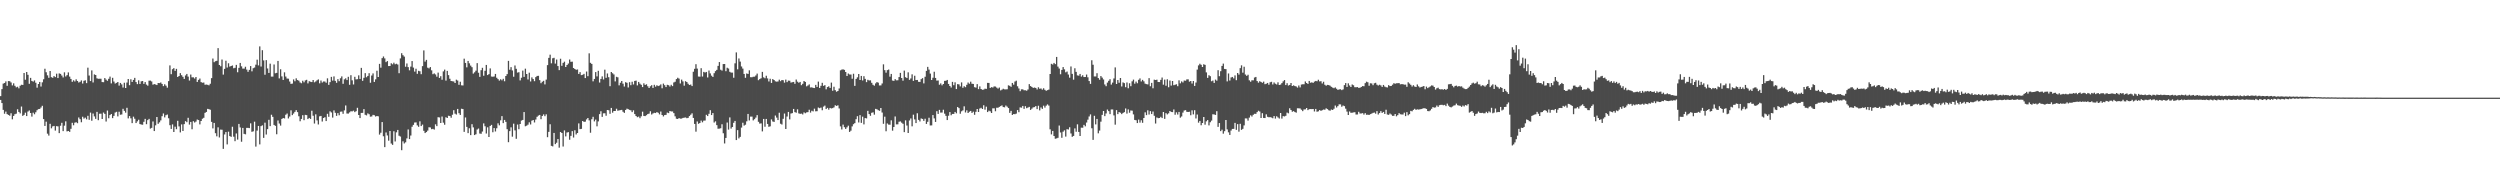 <?xml version="1.0" encoding="UTF-8"?>
<svg xmlns="http://www.w3.org/2000/svg" width="1920" height="150">
  <path d="M0 73.838h1v2.894H0zM1 68.452h1v10.703H1zM2 64.182h1v20.217H2zM3 63.734h1v23.610H3zM4 62.516h1v23.189H4zM5 65.875h1v21.777H5zM6 62.241h1v26.051H6zM7 62.365h1v26.526H7zM8 63.346h1v23.665H8zM9 65.589h1v26.044H9zM10 64.016h1v25.017H10zM11 65.912h1v21.788H11zM12 67.052h1v20.252H12zM13 66.591h1v17.333H13zM14 67.862h1v18.117H14zM15 65.823h1v21.266H15zM16 65.074h1v16.724H16zM17 65.236h1v23.766H17zM18 56.070h1v32.169H18zM19 61.213h1v25.295H19zM20 55.284h1v33.879H20zM21 57.465h1v28.202H21zM22 64.342h1v20.502H22zM23 59.794h1v26.991H23zM24 62.169h1v27.359H24zM25 62.675h1v23.871H25zM26 61.725h1v26.026H26zM27 63.550h1v22.649H27zM28 67.322h1v17.299H28zM29 64.509h1v19.284H29zM30 62.934h1v20.710H30zM31 66.452h1v16.125H31zM32 63.242h1v18.000H32zM33 60.887h1v30.581H33zM34 52.774h1v43.925H34zM35 55.509h1v37.941H35zM36 57.870h1v44.796H36zM37 59.753h1v44.400H37zM38 54.551h1v40.540H38zM39 59.305h1v39.272H39zM40 59.730h1v37.320H40zM41 58.427h1v38.283H41zM42 59.260h1v41.045H42zM43 56.590h1v40.288H43zM44 59.944h1v37.114H44zM45 56.347h1v45.915H45zM46 56.707h1v39.868H46zM47 58.018h1v36.277H47zM48 59.505h1v41.211H48zM49 55.546h1v40.988H49zM50 58.717h1v34.457H50zM51 57.715h1v43.199H51zM52 55.596h1v45.004H52zM53 58.820h1v42.473H53zM54 60.640h1v38.274H54zM55 62.805h1v31.483H55zM56 61.635h1v34.580H56zM57 62.582h1v31.621H57zM58 60.941h1v32.932H58zM59 62.219h1v32.415H59zM60 63.398h1v26.838H60zM61 62.845h1v28.702H61zM62 61.733h1v32.161H62zM63 64.175h1v25.474H63zM64 62.035h1v29.054H64zM65 61.641h1v28.663H65zM66 63.859h1v27.766H66zM67 51.953h1v36.968H67zM68 58.020h1v34.001H68zM69 62.268h1v24.210H69zM70 54.084h1v38.652H70zM71 63.309h1v23.869H71zM72 57.157h1v32.239H72zM73 57.593h1v33.680H73zM74 60.179h1v25.721H74zM75 60.512h1v31.814H75zM76 60.482h1v26.887H76zM77 60.455h1v26.865H77zM78 63.039h1v28.372H78zM79 63.116h1v23.332H79zM80 59.978h1v27.491H80zM81 61.115h1v32.230H81zM82 62.065h1v22.847H82zM83 60.496h1v30.352H83zM84 58.837h1v29.531H84zM85 64.060h1v23.514H85zM86 59.776h1v30.944H86zM87 62.595h1v26.384H87zM88 64.144h1v22.261H88zM89 63.635h1v22.214H89zM90 62.969h1v26.438H90zM91 65.745h1v20.050H91zM92 63.671h1v24.458H92zM93 64.810h1v23.114H93zM94 67.211h1v16.342H94zM95 63.529h1v21.603H95zM96 67.572h1v18.967H96zM97 63.397h1v19.391H97zM98 60.690h1v30.234H98zM99 65.415h1v23.704H99zM100 60.852h1v30.033H100zM101 62.933h1v31.623H101zM102 61.367h1v28.257H102zM103 59.821h1v31.343H103zM104 63.023h1v31.504H104zM105 64.610h1v28.598H105zM106 61.689h1v30.245H106zM107 64.468h1v30.814H107zM108 62.451h1v33.194H108zM109 62.205h1v33.588H109zM110 64.413h1v29.149H110zM111 63.015h1v28.257H111zM112 64.986h1v30.394H112zM113 65.816h1v26.462H113zM114 61.958h1v29.346H114zM115 61.922h1v36.868H115zM116 62.588h1v35.636H116zM117 65.047h1v28.240H117zM118 64.554h1v36.104H118zM119 64.873h1v31.366H119zM120 65.327h1v24.544H120zM121 63.768h1v31.316H121zM122 63.846h1v30.120H122zM123 63.315h1v29.146H123zM124 64.475h1v24.782H124zM125 66.147h1v20.980H125zM126 64.691h1v25.477H126zM127 65.815h1v22.638H127zM128 67.344h1v20.619H128zM129 62.307h1v28.507H129zM130 50.205h1v45.960H130zM131 56.971h1v42.067H131zM132 53.125h1v42.405H132zM133 52.318h1v49.067H133zM134 54.419h1v42.875H134zM135 52.900h1v46.335H135zM136 59.129h1v33.655H136zM137 58.382h1v38.697H137zM138 56.144h1v45.513H138zM139 57.763h1v37.759H139zM140 58.995h1v41.635H140zM141 60.623h1v34.704H141zM142 57.944h1v35.068H142zM143 56.800h1v37.064H143zM144 58.850h1v31.626H144zM145 61.867h1v33.814H145zM146 57.224h1v36.409H146zM147 59.375h1v39.888H147zM148 59.371h1v33.719H148zM149 60.328h1v33.771H149zM150 59.138h1v34.242H150zM151 62.934h1v28.843H151zM152 61.351h1v30.874H152zM153 60.319h1v35.226H153zM154 63.073h1v29.864H154zM155 63.540h1v27.669H155zM156 63.393h1v27.098H156zM157 65.075h1v21.598H157zM158 64.930h1v21.047H158zM159 65.118h1v18.494H159zM160 65.549h1v18.301H160zM161 64.293h1v19.972H161zM162 60.022h1v33.569H162zM163 44.949h1v53.677H163zM164 47.749h1v46.650H164zM165 47.005h1v55.281H165zM166 46.693h1v58.002H166zM167 36.984h1v60.802H167zM168 49.927h1v55.661H168zM169 50.902h1v48.652H169zM170 45.741h1v53.885H170zM171 57.285h1v57.023H171zM172 52.872h1v50.402H172zM173 46.664h1v54.764H173zM174 51.882h1v59.041H174zM175 48.607h1v52.499H175zM176 51.128h1v53.359H176zM177 50.698h1v54.427H177zM178 50.261h1v47.081H178zM179 52.432h1v52.528H179zM180 52.050h1v56.391H180zM181 49.815h1v52.687H181zM182 55.513h1v51.706H182zM183 52.138h1v43.046H183zM184 48.315h1v49.557H184zM185 50.964h1v57.867H185zM186 52.690h1v45.571H186zM187 52.711h1v50.085H187zM188 51.242h1v51.932H188zM189 53.456h1v44.743H189zM190 55.151h1v43.030H190zM191 53.633h1v44.793H191zM192 50.738h1v43.985H192zM193 54.803h1v46.396H193zM194 52.397h1v48.472H194zM195 51.887h1v41.550H195zM196 49.647h1v62.957H196zM197 45.810h1v54.502H197zM198 50.218h1v46.484H198zM199 35.613h1v75.270H199zM200 51.116h1v45.740H200zM201 38.576h1v57.670H201zM202 46.390h1v59.514H202zM203 57.416h1v36.788H203zM204 46.194h1v57.136H204zM205 52.578h1v46.605H205zM206 56.007h1v36.019H206zM207 48.912h1v47.947H207zM208 58.848h1v29.290H208zM209 58.855h1v30.897H209zM210 49.494h1v46.470H210zM211 56.275h1v40.378H211zM212 55.953h1v47.149H212zM213 46.813h1v45.713H213zM214 60.207h1v34.685H214zM215 53.174h1v43.300H215zM216 58.686h1v32.660H216zM217 61.376h1v29.232H217zM218 55.549h1v35.428H218zM219 58.765h1v29.361H219zM220 60.290h1v26.910H220zM221 60.402h1v30.564H221zM222 62.610h1v26.913H222zM223 64.408h1v20.311H223zM224 64.229h1v24.173H224zM225 60.993h1v26.199H225zM226 62.433h1v23.473H226zM227 60.135h1v24.462H227zM228 61.506h1v24.595H228zM229 61.941h1v27.376H229zM230 63.329h1v29.827H230zM231 63.932h1v27.413H231zM232 62.005h1v26.460H232zM233 63.209h1v29.103H233zM234 61.748h1v26.493H234zM235 61.302h1v27.133H235zM236 64.043h1v27.392H236zM237 62.366h1v28.202H237zM238 62.755h1v28.571H238zM239 63.027h1v21.997H239zM240 61.427h1v27.458H240zM241 63.224h1v31.627H241zM242 62.559h1v25.269H242zM243 61.662h1v30.801H243zM244 60.980h1v34.633H244zM245 64.004h1v25.324H245zM246 61.866h1v27.170H246zM247 63.385h1v29.955H247zM248 62.569h1v28.044H248zM249 62.604h1v27.416H249zM250 63.554h1v29.434H250zM251 60.142h1v27.240H251zM252 65.190h1v24.517H252zM253 63.082h1v22.417H253zM254 59.025h1v27.323H254zM255 61.884h1v28.426H255zM256 58.672h1v26.137H256zM257 62.092h1v24.543H257zM258 63.566h1v25.428H258zM259 60.764h1v26.103H259zM260 62.376h1v26.172H260zM261 60.128h1v25.682H261zM262 58.659h1v27.019H262zM263 64.343h1v23.076H263zM264 60.940h1v23.828H264zM265 60.153h1v20.819H265zM266 61.482h1v25.687H266zM267 59.005h1v28.262H267zM268 65.104h1v21.206H268zM269 57.774h1v27.682H269zM270 61.703h1v23.864H270zM271 64.893h1v20.094H271zM272 59.007h1v27.117H272zM273 60.967h1v24.418H273zM274 60.803h1v22.012H274zM275 57.867h1v30.467H275zM276 60.623h1v30.046H276zM277 52.124h1v34.631H277zM278 62.053h1v24.628H278zM279 59.775h1v24.027H279zM280 56.166h1v31.976H280zM281 59.322h1v29.326H281zM282 58.321h1v28.762H282zM283 56.237h1v31.500H283zM284 63.552h1v26.026H284zM285 57.992h1v31.442H285zM286 56.378h1v31.830H286zM287 62.950h1v25.572H287zM288 60.929h1v28.542H288zM289 54.333h1v34.740H289zM290 59.151h1v30.174H290zM291 49.039h1v54.338H291zM292 51.992h1v49.937H292zM293 44.650h1v49.105H293zM294 43.354h1v61.322H294zM295 44.850h1v68.138H295zM296 47.713h1v54.024H296zM297 46.881h1v57.132H297zM298 50.714h1v57.331H298zM299 50.698h1v49.926H299zM300 48.591h1v61.636H300zM301 49.404h1v61.859H301zM302 48.110h1v52.680H302zM303 49.361h1v59.302H303zM304 48.972h1v52.679H304zM305 49.564h1v50.221H305zM306 56.208h1v48.053H306zM307 44.835h1v60.000H307zM308 40.860h1v74.471H308zM309 42.411h1v66.130H309zM310 43.450h1v66.720H310zM311 51.229h1v58.105H311zM312 48.766h1v57.531H312zM313 51.554h1v47.881H313zM314 53.996h1v52.820H314zM315 51.125h1v52.981H315zM316 46.912h1v50.403H316zM317 51.916h1v43.971H317zM318 54.995h1v39.090H318zM319 52.791h1v41.226H319zM320 56.657h1v39.643H320zM321 54.394h1v42.978H321zM322 54.743h1v38.417H322zM323 56.963h1v39.858H323zM324 50.780h1v44.914H324zM325 38.716h1v61.748H325zM326 47.315h1v54.875H326zM327 45.971h1v55.459H327zM328 51.962h1v48.318H328zM329 52.539h1v45.192H329zM330 51.500h1v46.371H330zM331 54.009h1v45.197H331zM332 56.960h1v41.989H332zM333 56.354h1v43.196H333zM334 57.185h1v38.318H334zM335 58.866h1v38.023H335zM336 55.738h1v34.267H336zM337 59.876h1v30.361H337zM338 58.514h1v35.954H338zM339 61.232h1v28.260H339zM340 54.817h1v39.367H340zM341 53.467h1v42.330H341zM342 61.888h1v28.152H342zM343 54.430h1v36.212H343zM344 57.707h1v31.155H344zM345 60.487h1v28.652H345zM346 62.211h1v28.230H346zM347 62.434h1v25.681H347zM348 62.546h1v22.080H348zM349 63.766h1v23.531H349zM350 61.176h1v26.807H350zM351 61.849h1v21.837H351zM352 65.136h1v21.826H352zM353 62.796h1v25.491H353zM354 65.520h1v17.983H354zM355 65.654h1v18.107H355zM356 45.076h1v56.217H356zM357 48.334h1v41.889H357zM358 51.729h1v45.700H358zM359 46.776h1v55.475H359zM360 48.639h1v49.869H360zM361 50.388h1v53.402H361zM362 51.586h1v43.796H362zM363 56.533h1v41.306H363zM364 55.569h1v48.176H364zM365 54.295h1v48.802H365zM366 48.499h1v50.962H366zM367 55.861h1v42.834H367zM368 59.043h1v43.534H368zM369 53.928h1v48.826H369zM370 52.072h1v48.961H370zM371 58.159h1v36.634H371zM372 54.384h1v42.566H372zM373 49.881h1v52.662H373zM374 57.659h1v40.121H374zM375 56.947h1v48.284H375zM376 52.518h1v44.201H376zM377 58.775h1v37.127H377zM378 58.935h1v42.637H378zM379 58.710h1v39.656H379zM380 56.785h1v44.161H380zM381 59.722h1v38.797H381zM382 60.763h1v33.964H382zM383 61.910h1v34.325H383zM384 60.867h1v31.535H384zM385 61.718h1v27.480H385zM386 60.531h1v34.033H386zM387 62.406h1v29.692H387zM388 58.381h1v35.200H388zM389 56.943h1v42.277H389zM390 46.756h1v62.473H390zM391 53.579h1v47.110H391zM392 51.575h1v46.222H392zM393 54.104h1v50.875H393zM394 58.942h1v36.050H394zM395 50.264h1v49.877H395zM396 52.864h1v53.720H396zM397 55.777h1v39.849H397zM398 55.463h1v43.737H398zM399 61.758h1v33.493H399zM400 59.679h1v32.937H400zM401 54.230h1v37.881H401zM402 59.024h1v27.022H402zM403 52.736h1v44.217H403zM404 56.826h1v39.680H404zM405 61.040h1v34.721H405zM406 55.801h1v38.163H406zM407 62.563h1v33.040H407zM408 59.423h1v33.259H408zM409 60.730h1v31.417H409zM410 62.360h1v31.684H410zM411 59.214h1v32.576H411zM412 58.295h1v31.401H412zM413 58.237h1v30.561H413zM414 61.522h1v26.772H414zM415 63.891h1v27.639H415zM416 62.758h1v26.295H416zM417 62.074h1v25.789H417zM418 64.828h1v24.434H418zM419 61.157h1v26.626H419zM420 50.024h1v55.326H420zM421 44.455h1v56.822H421zM422 42.006h1v53.453H422zM423 48.646h1v63.375H423zM424 44.731h1v67.683H424zM425 44.409h1v57.693H425zM426 48.845h1v61.844H426zM427 45.748h1v63.851H427zM428 50.759h1v56.033H428zM429 53.883h1v59.521H429zM430 45.109h1v56.268H430zM431 50.511h1v51.642H431zM432 48.262h1v64.256H432zM433 47.370h1v52.781H433zM434 51.440h1v53.334H434zM435 49.896h1v51.863H435zM436 48.809h1v52.676H436zM437 45.743h1v61.550H437zM438 47.470h1v56.897H438zM439 47.346h1v53.386H439zM440 52.213h1v53.388H440zM441 52.984h1v47.076H441zM442 53.582h1v49.703H442zM443 53.361h1v48.799H443zM444 56.759h1v38.011H444zM445 55.399h1v43.763H445zM446 57.700h1v41.249H446zM447 57.453h1v35.457H447zM448 56.744h1v36.873H448zM449 59.978h1v33.439H449zM450 54.962h1v36.722H450zM451 58.506h1v32.110H451zM452 40.943h1v51.510H452zM453 48.207h1v53.745H453zM454 49.079h1v42.523H454zM455 62.474h1v27.205H455zM456 60.597h1v32.625H456zM457 55.344h1v36.517H457zM458 58.652h1v38.390H458zM459 54.384h1v38.834H459zM460 63.399h1v24.251H460zM461 60.636h1v24.818H461zM462 58.692h1v31.081H462zM463 61.037h1v26.003H463zM464 53.529h1v33.452H464zM465 59.766h1v29.120H465zM466 56.433h1v28.045H466zM467 59.284h1v25.397H467zM468 66.226h1v21.168H468zM469 55.318h1v27.560H469zM470 56.263h1v30.243H470zM471 57.171h1v28.102H471zM472 62.497h1v22.766H472zM473 58.968h1v24.529H473zM474 59.383h1v25.658H474zM475 65.542h1v19.251H475zM476 63.543h1v21.059H476zM477 62.186h1v22.216H477zM478 64.237h1v21.554H478zM479 66.480h1v20.193H479zM480 63.104h1v21.350H480zM481 63.571h1v19.878H481zM482 67.175h1v16.693H482zM483 63.127h1v21.234H483zM484 65.424h1v19.336H484zM485 62.769h1v23.344H485zM486 64.855h1v19.875H486zM487 62.179h1v25.420H487zM488 61.926h1v27.146H488zM489 65.581h1v24.452H489zM490 62.940h1v26.627H490zM491 64.273h1v26.522H491zM492 65.110h1v24.234H492zM493 66.855h1v18.904H493zM494 64.009h1v25.010H494zM495 65.222h1v23.984H495zM496 64.740h1v23.711H496zM497 66.261h1v21.367H497zM498 67.590h1v19.650H498zM499 66.228h1v19.240H499zM500 65.422h1v22.547H500zM501 67.529h1v19.607H501zM502 65.106h1v21.528H502zM503 66.564h1v20.286H503zM504 65.488h1v20.604H504zM505 66.075h1v20.538H505zM506 65.716h1v22.156H506zM507 64.831h1v20.801H507zM508 67.788h1v20.512H508zM509 64.190h1v25.239H509zM510 65.422h1v22.934H510zM511 66.887h1v21.349H511zM512 65.135h1v21.333H512zM513 65.410h1v21.452H513zM514 66.452h1v18.778H514zM515 65.112h1v20.509H515zM516 66.157h1v19.450H516zM517 63.350h1v23.526H517zM518 62.773h1v26.583H518zM519 60.729h1v30.481H519zM520 59.724h1v31.659H520zM521 60.381h1v30.286H521zM522 64.122h1v27.000H522zM523 61.128h1v29.958H523zM524 62.530h1v28.057H524zM525 65.771h1v24.578H525zM526 62.376h1v27.815H526zM527 62.981h1v27.781H527zM528 64.329h1v26.176H528zM529 65.275h1v23.859H529zM530 64.934h1v23.191H530zM531 66.121h1v20.934H531zM532 55.088h1v35.505H532zM533 52.818h1v42.342H533zM534 49.311h1v51.789H534zM535 52.670h1v40.609H535zM536 58.757h1v36.319H536zM537 58.870h1v35.619H537zM538 52.372h1v40.231H538zM539 58.795h1v35.176H539zM540 55.176h1v37.492H540zM541 55.720h1v36.831H541zM542 55.268h1v32.884H542zM543 59.510h1v29.632H543zM544 54.154h1v33.236H544zM545 56.391h1v28.266H545zM546 58.134h1v30.233H546zM547 59.102h1v27.734H547zM548 56.210h1v37.872H548zM549 54.605h1v38.557H549zM550 53.661h1v42.439H550zM551 50.592h1v48.296H551zM552 47.689h1v51.069H552zM553 53.532h1v44.961H553zM554 54.231h1v41.203H554zM555 49.226h1v53.133H555zM556 49.168h1v61.002H556zM557 54.675h1v51.258H557zM558 52.038h1v42.054H558zM559 52.645h1v46.874H559zM560 55.142h1v34.996H560zM561 55.749h1v43.011H561zM562 55.741h1v41.789H562zM563 59.705h1v34.629H563zM564 48.632h1v44.220H564zM565 40.227h1v67.325H565zM566 53.226h1v46.703H566zM567 44.902h1v61.368H567zM568 47.287h1v57.844H568zM569 51.065h1v46.943H569zM570 52.664h1v41.608H570zM571 56.784h1v39.691H571zM572 59.749h1v36.022H572zM573 56.408h1v36.758H573zM574 56.797h1v30.715H574zM575 54.037h1v38.478H575zM576 59.293h1v30.261H576zM577 59.334h1v30.241H577zM578 58.942h1v33.517H578zM579 58.887h1v32.667H579zM580 57.939h1v32.377H580zM581 56.536h1v31.871H581zM582 61.590h1v31.935H582zM583 60.718h1v34.211H583zM584 60.105h1v34.689H584zM585 55.201h1v45.697H585zM586 59.405h1v31.953H586zM587 60.117h1v37.238H587zM588 58.174h1v33.188H588zM589 60.222h1v34.982H589zM590 62.569h1v34.798H590zM591 60.483h1v36.553H591zM592 63.690h1v28.013H592zM593 60.745h1v32.539H593zM594 61.424h1v32.200H594zM595 62.442h1v26.266H595zM596 62.716h1v27.603H596zM597 62.585h1v29.646H597zM598 61.207h1v25.383H598zM599 62.345h1v32.703H599zM600 61.417h1v34.225H600zM601 61.656h1v29.564H601zM602 63.509h1v23.706H602zM603 61.112h1v37.960H603zM604 63.098h1v26.386H604zM605 61.896h1v24.045H605zM606 62.003h1v29.685H606zM607 63.452h1v23.717H607zM608 63.126h1v23.755H608zM609 62.949h1v20.715H609zM610 64.342h1v21.771H610zM611 61.066h1v25.535H611zM612 62.730h1v21.254H612zM613 63.551h1v23.545H613zM614 62.945h1v24.485H614zM615 65.442h1v21.798H615zM616 64.362h1v23.525H616zM617 62.185h1v24.142H617zM618 62.935h1v24.039H618zM619 66.303h1v20.002H619zM620 65.642h1v20.459H620zM621 64.805h1v19.492H621zM622 67.156h1v19.306H622zM623 67.086h1v17.936H623zM624 67.474h1v18.059H624zM625 67.638h1v15.832H625zM626 65.176h1v20.341H626zM627 66.783h1v18.636H627zM628 62.668h1v19.916H628zM629 67.538h1v15.571H629zM630 65.910h1v16.733H630zM631 63.566h1v21.131H631zM632 65.934h1v15.936H632zM633 65.361h1v15.750H633zM634 68.600h1v15.186H634zM635 66.882h1v15.946H635zM636 66.319h1v17.922H636zM637 67.531h1v15.338H637zM638 63.454h1v19.847H638zM639 69.661h1v13.361H639zM640 66.608h1v15.898H640zM641 69.251h1v11.574H641zM642 70.429h1v10.904H642zM643 69.909h1v10.984H643zM644 67.951h1v15.371H644zM645 54.038h1v43.045H645zM646 53.452h1v45.977H646zM647 53.237h1v42.452H647zM648 53.673h1v43.993H648zM649 55.299h1v43.723H649zM650 58.386h1v39.403H650zM651 56.449h1v40.065H651zM652 57.202h1v44.101H652zM653 57.239h1v43.108H653zM654 60.491h1v36.588H654zM655 56.603h1v38.767H655zM656 65.957h1v28.604H656zM657 60.611h1v30.945H657zM658 59.402h1v29.862H658zM659 56.809h1v37.267H659zM660 61.417h1v27.012H660zM661 58.314h1v36.057H661zM662 61.820h1v27.755H662zM663 58.517h1v37.009H663zM664 60.589h1v30.103H664zM665 63.058h1v27.885H665zM666 61.264h1v23.857H666zM667 61.786h1v25.831H667zM668 61.689h1v27.226H668zM669 63.603h1v23.034H669zM670 65.129h1v21.166H670zM671 65.777h1v22.299H671zM672 64.035h1v19.564H672zM673 63.034h1v20.908H673zM674 63.487h1v21.172H674zM675 65.641h1v19.444H675zM676 65.566h1v17.403H676zM677 64.082h1v22.341H677zM678 49.409h1v45.681H678zM679 53.860h1v35.754H679zM680 55.814h1v44.976H680zM681 53.850h1v40.949H681zM682 53.392h1v42.294H682zM683 58.892h1v36.925H683zM684 56.785h1v35.640H684zM685 61.874h1v38.481H685zM686 62.114h1v35.425H686zM687 60.775h1v28.691H687zM688 61.697h1v33.835H688zM689 61.665h1v33.814H689zM690 59.195h1v34.304H690zM691 55.964h1v37.281H691zM692 59.921h1v34.267H692zM693 61.930h1v33.152H693zM694 54.231h1v47.227H694zM695 59.289h1v33.117H695zM696 59.962h1v36.454H696zM697 55.576h1v46.552H697zM698 61.340h1v31.196H698zM699 60.256h1v30.715H699zM700 57.068h1v39.944H700zM701 62.110h1v25.944H701zM702 58.145h1v33.536H702zM703 61.474h1v33.026H703zM704 61.407h1v25.568H704zM705 62.828h1v29.212H705zM706 62.934h1v30.352H706zM707 60.797h1v30.168H707zM708 60.023h1v31.304H708zM709 64.025h1v28.820H709zM710 58.908h1v32.292H710zM711 54.428h1v40.740H711zM712 51.357h1v42.184H712zM713 53.436h1v36.967H713zM714 56.520h1v39.817H714zM715 61.415h1v34.888H715zM716 59.689h1v28.691H716zM717 55.076h1v35.872H717zM718 59.843h1v33.811H718zM719 61.917h1v23.495H719zM720 61.782h1v25.700H720zM721 65.069h1v19.286H721zM722 64.074h1v22.386H722zM723 65.538h1v20.877H723zM724 64.529h1v19.739H724zM725 62.130h1v25.148H725zM726 61.988h1v27.009H726zM727 61.387h1v30.813H727zM728 64.474h1v24.421H728zM729 66.065h1v19.988H729zM730 67.242h1v21.257H730zM731 62.878h1v24.601H731zM732 65.432h1v22.051H732zM733 63.210h1v22.741H733zM734 68.403h1v18.612H734zM735 64.612h1v17.544H735zM736 64.799h1v18.242H736zM737 66.331h1v21.030H737zM738 63.260h1v22.239H738zM739 67.448h1v17.335H739zM740 66.182h1v15.473H740zM741 66.975h1v19.378H741zM742 65.136h1v19.604H742zM743 63.403h1v23.381H743zM744 64.333h1v21.459H744zM745 62.698h1v22.491H745zM746 64.320h1v22.413H746zM747 64.483h1v21.282H747zM748 66.953h1v21.205H748zM749 67.299h1v18.573H749zM750 64.628h1v19.062H750zM751 68.431h1v17.584H751zM752 66.356h1v16.980H752zM753 68.341h1v14.465H753zM754 68.960h1v14.732H754zM755 68.801h1v12.036H755zM756 68.102h1v16.117H756zM757 68.239h1v13.702H757zM758 63.636h1v22.422H758zM759 63.680h1v21.289H759zM760 67.539h1v17.952H760zM761 66.901h1v19.908H761zM762 67.206h1v15.992H762zM763 66.353h1v16.821H763zM764 66.454h1v19.015H764zM765 67.283h1v15.470H765zM766 68.045h1v14.685H766zM767 67.248h1v14.837H767zM768 69.417h1v12.094H768zM769 68.871h1v12.072H769zM770 68.154h1v14.061H770zM771 68.631h1v13.812H771zM772 68.640h1v12.409H772zM773 68.534h1v13.371H773zM774 65.531h1v17.471H774zM775 65.870h1v20.807H775zM776 66.660h1v18.462H776zM777 63.701h1v24.581H777zM778 65.033h1v22.579H778zM779 62.632h1v25.095H779zM780 61.949h1v25.305H780zM781 66.267h1v18.252H781zM782 67.941h1v18.219H782zM783 70.016h1v12.450H783zM784 68.593h1v14.093H784zM785 68.626h1v12.729H785zM786 69.349h1v14.274H786zM787 69.334h1v12.235H787zM788 69.701h1v13.373H788zM789 68.710h1v13.886H789zM790 64.639h1v17.439H790zM791 66.086h1v18.341H791zM792 66.756h1v16.705H792zM793 67.552h1v14.930H793zM794 67.210h1v15.083H794zM795 67.541h1v13.917H795zM796 68.728h1v15.065H796zM797 67.045h1v14.135H797zM798 68.164h1v16.627H798zM799 67.961h1v14.589H799zM800 68.840h1v14.783H800zM801 67.811h1v13.337H801zM802 68.973h1v13.679H802zM803 69.748h1v11.422H803zM804 69.236h1v10.923H804zM805 68.798h1v12.314H805zM806 56.816h1v42.529H806zM807 49.010h1v54.197H807zM808 49.536h1v51.024H808zM809 48.328h1v56.103H809zM810 49.273h1v57.270H810zM811 43.710h1v62.559H811zM812 51.144h1v54.680H812zM813 52.648h1v43.775H813zM814 57.055h1v44.702H814zM815 53.722h1v52.125H815zM816 51.527h1v49.611H816zM817 53.245h1v46.843H817zM818 55.544h1v49.353H818zM819 54.945h1v44.255H819zM820 57.242h1v42.243H820zM821 59.661h1v38.073H821zM822 51.022h1v51.476H822zM823 56.746h1v48.340H823zM824 61.186h1v43.208H824zM825 52.419h1v46.177H825zM826 55.209h1v45.982H826zM827 57.905h1v37.576H827zM828 58.109h1v43.233H828zM829 56.762h1v47.665H829zM830 58.827h1v39.208H830zM831 57.790h1v40.335H831zM832 59.195h1v36.679H832zM833 59.122h1v37.916H833zM834 57.243h1v36.888H834zM835 59.371h1v32.529H835zM836 62.262h1v27.184H836zM837 64.409h1v23.447H837zM838 46.269h1v52.257H838zM839 49.714h1v57.719H839zM840 58.706h1v30.245H840zM841 58.709h1v36.816H841zM842 56.206h1v35.143H842zM843 59.969h1v42.409H843zM844 61.258h1v39.021H844zM845 58.416h1v35.036H845zM846 59.621h1v28.578H846zM847 61.027h1v24.203H847zM848 64.858h1v24.344H848zM849 66.219h1v20.939H849zM850 63.454h1v20.671H850zM851 62.053h1v23.308H851zM852 60.846h1v26.790H852zM853 64.958h1v19.096H853zM854 63.415h1v20.662H854zM855 60.272h1v28.356H855zM856 51.750h1v44.005H856zM857 64.502h1v20.097H857zM858 61.430h1v26.246H858zM859 63.546h1v22.499H859zM860 59.901h1v26.685H860zM861 66.391h1v21.246H861zM862 63.290h1v23.438H862zM863 63.847h1v22.258H863zM864 66.983h1v16.300H864zM865 63.317h1v23.915H865zM866 67.809h1v16.219H866zM867 63.943h1v22.639H867zM868 66.200h1v18.615H868zM869 62.448h1v22.548H869zM870 61.112h1v26.744H870zM871 64.245h1v27.889H871zM872 62.657h1v29.703H872zM873 63.972h1v30.531H873zM874 61.297h1v30.573H874zM875 60.192h1v33.964H875zM876 62.550h1v29.832H876zM877 61.337h1v32.988H877zM878 62.483h1v28.164H878zM879 64.273h1v22.013H879zM880 64.622h1v23.781H880zM881 64.802h1v19.915H881zM882 60.019h1v27.948H882zM883 66.232h1v19.129H883zM884 63.657h1v23.939H884zM885 67.783h1v17.883H885zM886 61.162h1v27.750H886zM887 61.416h1v33.440H887zM888 61.177h1v29.051H888zM889 62.996h1v27.776H889zM890 63.007h1v27.640H890zM891 61.324h1v28.394H891zM892 59.526h1v31.131H892zM893 65.040h1v20.972H893zM894 61.138h1v30.138H894zM895 65.858h1v21.036H895zM896 60.889h1v26.954H896zM897 67.013h1v20.023H897zM898 61.836h1v23.405H898zM899 65.719h1v20.225H899zM900 62.223h1v23.878H900zM901 65.447h1v18.600H901zM902 65.062h1v23.079H902zM903 64.741h1v21.528H903zM904 66.199h1v21.737H904zM905 61.692h1v24.260H905zM906 63.996h1v26.361H906zM907 62.503h1v26.939H907zM908 63.311h1v23.143H908zM909 61.829h1v23.049H909zM910 61.982h1v22.608H910zM911 60.992h1v24.877H911zM912 60.905h1v25.113H912zM913 62.714h1v23.082H913zM914 62.219h1v26.286H914zM915 64.166h1v20.553H915zM916 62.204h1v25.663H916zM917 65.974h1v18.669H917zM918 63.406h1v27.564H918zM919 53.460h1v34.517H919zM920 50.201h1v44.010H920zM921 48.952h1v43.908H921zM922 49.770h1v46.434H922zM923 51.435h1v43.012H923zM924 49.347h1v40.489H924zM925 49.806h1v45.932H925zM926 55.580h1v37.587H926zM927 59.812h1v32.376H927zM928 57.739h1v38.592H928zM929 58.541h1v35.358H929zM930 62.400h1v30.212H930zM931 61.842h1v25.932H931zM932 63.706h1v24.219H932zM933 61.123h1v27.137H933zM934 61.953h1v23.442H934zM935 53.915h1v43.522H935zM936 58.500h1v36.040H936zM937 54.661h1v46.050H937zM938 50.656h1v48.946H938zM939 48.825h1v53.857H939zM940 52.916h1v47.828H940zM941 53.112h1v39.023H941zM942 62.491h1v36.903H942zM943 56.442h1v45.170H943zM944 61.876h1v41.741H944zM945 59.503h1v40.731H945zM946 59.106h1v39.929H946zM947 60.235h1v38.729H947zM948 57.901h1v36.472H948zM949 61.571h1v38.141H949zM950 56.039h1v39.301H950zM951 57.278h1v43.861H951zM952 52.346h1v42.751H952zM953 50.168h1v49.583H953zM954 55.813h1v43.132H954zM955 51.257h1v45.056H955zM956 57.232h1v33.700H956zM957 58.279h1v32.690H957zM958 57.386h1v35.215H958zM959 61.710h1v28.587H959zM960 62.747h1v25.804H960zM961 61.669h1v27.807H961zM962 61.700h1v26.466H962zM963 59.532h1v27.862H963zM964 59.083h1v28.369H964zM965 62.252h1v23.882H965zM966 63.488h1v21.561H966zM967 62.376h1v23.291H967zM968 62.942h1v27.698H968zM969 63.595h1v23.357H969zM970 62.695h1v27.860H970zM971 64.673h1v26.007H971zM972 64.320h1v23.510H972zM973 63.691h1v26.006H973zM974 65.099h1v24.940H974zM975 63.202h1v26.772H975zM976 62.838h1v27.419H976zM977 64.884h1v25.957H977zM978 63.338h1v25.779H978zM979 64.305h1v26.777H979zM980 64.891h1v24.379H980zM981 63.248h1v26.963H981zM982 65.294h1v25.741H982zM983 64.953h1v21.819H983zM984 63.856h1v27.238H984zM985 62.462h1v26.750H985zM986 61.484h1v27.985H986zM987 65.321h1v23.592H987zM988 63.919h1v22.583H988zM989 65.704h1v21.336H989zM990 65.222h1v17.945H990zM991 63.719h1v20.750H991zM992 66.068h1v19.763H992zM993 65.520h1v19.828H993zM994 66.100h1v19.968H994zM995 66.420h1v20.122H995zM996 67.255h1v15.909H996zM997 65.619h1v17.578H997zM998 67.129h1v16.152H998zM999 64.904h1v19.370H999zM1000 64.735h1v20.641H1000zM1001 64.701h1v19.385H1001zM1002 62.550h1v21.408H1002zM1003 63.732h1v19.213H1003zM1004 64.463h1v20.143H1004zM1005 62.182h1v21.687H1005zM1006 63.519h1v20.239H1006zM1007 63.255h1v20.534H1007zM1008 63.635h1v20.076H1008zM1009 62.685h1v22.912H1009zM1010 62.145h1v21.497H1010zM1011 62.425h1v23.368H1011zM1012 61.259h1v24.233H1012zM1013 62.532h1v21.990H1013zM1014 62.369h1v22.753H1014zM1015 64.102h1v20.550H1015zM1016 62.775h1v21.341H1016zM1017 65.077h1v19.179H1017zM1018 65.824h1v17.367H1018zM1019 65.193h1v18.603H1019zM1020 65.347h1v19.343H1020zM1021 65.781h1v19.239H1021zM1022 66.688h1v17.418H1022zM1023 67.267h1v17.197H1023zM1024 67.746h1v15.769H1024zM1025 67.119h1v13.950H1025zM1026 68.123h1v14.436H1026zM1027 69.026h1v12.482H1027zM1028 68.654h1v11.475H1028zM1029 68.575h1v11.618H1029zM1030 69.232h1v12.736H1030zM1031 68.633h1v12.419H1031zM1032 65.389h1v16.146H1032zM1033 63.779h1v19.693H1033zM1034 66.745h1v18.971H1034zM1035 64.016h1v24.318H1035zM1036 65.647h1v19.975H1036zM1037 66.792h1v19.863H1037zM1038 64.855h1v21.704H1038zM1039 65.473h1v20.856H1039zM1040 66.960h1v19.191H1040zM1041 66.996h1v20.963H1041zM1042 66.884h1v21.007H1042zM1043 67.481h1v18.394H1043zM1044 67.368h1v19.800H1044zM1045 66.759h1v20.396H1045zM1046 66.116h1v20.772H1046zM1047 66.254h1v21.745H1047zM1048 63.864h1v23.033H1048zM1049 62.717h1v25.434H1049zM1050 63.186h1v24.868H1050zM1051 65.852h1v22.444H1051zM1052 63.924h1v23.724H1052zM1053 64.085h1v23.180H1053zM1054 65.413h1v21.280H1054zM1055 63.947h1v22.465H1055zM1056 63.577h1v23.696H1056zM1057 65.015h1v20.354H1057zM1058 65.676h1v22.266H1058zM1059 65.087h1v21.752H1059zM1060 65.570h1v19.755H1060zM1061 66.775h1v19.949H1061zM1062 65.238h1v20.709H1062zM1063 66.453h1v21.053H1063zM1064 66.951h1v17.323H1064zM1065 67.188h1v20.761H1065zM1066 65.372h1v22.826H1066zM1067 66.085h1v21.135H1067zM1068 65.977h1v21.984H1068zM1069 65.030h1v23.971H1069zM1070 63.917h1v25.038H1070zM1071 64.333h1v23.202H1071zM1072 63.968h1v25.350H1072zM1073 63.901h1v24.511H1073zM1074 63.819h1v23.088H1074zM1075 64.787h1v22.958H1075zM1076 64.592h1v23.319H1076zM1077 64.652h1v23.300H1077zM1078 65.021h1v21.493H1078zM1079 64.967h1v24.240H1079zM1080 66.682h1v19.413H1080zM1081 63.163h1v25.401H1081zM1082 64.148h1v23.525H1082zM1083 65.112h1v20.036H1083zM1084 66.475h1v19.028H1084zM1085 65.430h1v18.924H1085zM1086 66.443h1v17.128H1086zM1087 66.836h1v17.517H1087zM1088 64.850h1v19.127H1088zM1089 66.305h1v17.846H1089zM1090 67.216h1v16.754H1090zM1091 66.779h1v16.971H1091zM1092 66.527h1v16.862H1092zM1093 66.048h1v17.065H1093zM1094 68.544h1v14.633H1094zM1095 66.503h1v17.165H1095zM1096 67.706h1v17.588H1096zM1097 67.032h1v18.407H1097zM1098 66.378h1v18.386H1098zM1099 65.572h1v17.979H1099zM1100 65.763h1v16.481H1100zM1101 66.793h1v15.892H1101zM1102 68.827h1v13.658H1102zM1103 67.774h1v13.279H1103zM1104 67.334h1v14.736H1104zM1105 68.442h1v12.355H1105zM1106 68.664h1v11.886H1106zM1107 68.517h1v11.977H1107zM1108 68.842h1v11.991H1108zM1109 68.364h1v12.164H1109zM1110 69.044h1v12.450H1110zM1111 68.233h1v11.319H1111zM1112 64.784h1v16.366H1112zM1113 64.615h1v17.512H1113zM1114 64.421h1v18.038H1114zM1115 65.880h1v15.956H1115zM1116 67.087h1v14.037H1116zM1117 65.996h1v14.845H1117zM1118 65.746h1v13.836H1118zM1119 66.486h1v14.286H1119zM1120 66.045h1v15.068H1120zM1121 66.453h1v14.798H1121zM1122 66.312h1v15.754H1122zM1123 67.332h1v13.715H1123zM1124 68.026h1v13.756H1124zM1125 68.451h1v12.265H1125zM1126 68.402h1v12.698H1126zM1127 67.507h1v12.476H1127zM1128 66.535h1v19.918H1128zM1129 65.256h1v20.593H1129zM1130 64.069h1v21.198H1130zM1131 63.496h1v23.106H1131zM1132 64.258h1v24.746H1132zM1133 63.877h1v23.750H1133zM1134 62.707h1v24.439H1134zM1135 64.769h1v20.880H1135zM1136 64.883h1v21.796H1136zM1137 66.205h1v20.610H1137zM1138 65.439h1v21.206H1138zM1139 65.756h1v21.263H1139zM1140 66.577h1v20.413H1140zM1141 65.461h1v20.420H1141zM1142 64.480h1v22.398H1142zM1143 61.260h1v24.288H1143zM1144 66.910h1v19.487H1144zM1145 65.675h1v17.115H1145zM1146 64.744h1v22.254H1146zM1147 68.286h1v18.177H1147zM1148 65.151h1v18.181H1148zM1149 66.400h1v19.927H1149zM1150 67.043h1v18.917H1150zM1151 68.113h1v17.943H1151zM1152 66.936h1v15.166H1152zM1153 67.591h1v17.256H1153zM1154 70.666h1v13.515H1154zM1155 68.301h1v13.896H1155zM1156 69.716h1v12.325H1156zM1157 70.832h1v9.216H1157zM1158 72.143h1v6.527H1158zM1159 57.109h1v30.965H1159zM1160 45.297h1v59.959H1160zM1161 36.308h1v75.398H1161zM1162 38.143h1v72.762H1162zM1163 40.406h1v68.937H1163zM1164 34.664h1v72.249H1164zM1165 46.388h1v57.796H1165zM1166 37.792h1v61.153H1166zM1167 50.430h1v50.951H1167zM1168 48.773h1v49.346H1168zM1169 44.297h1v53.991H1169zM1170 52.366h1v45.130H1170zM1171 45.023h1v49.686H1171zM1172 54.683h1v37.081H1172zM1173 49.340h1v42.818H1173zM1174 57.285h1v35.802H1174zM1175 54.538h1v38.878H1175zM1176 58.225h1v30.816H1176zM1177 56.240h1v32.238H1177zM1178 57.718h1v30.273H1178zM1179 59.441h1v28.293H1179zM1180 63.688h1v22.243H1180zM1181 63.393h1v23.948H1181zM1182 63.780h1v25.326H1182zM1183 63.750h1v22.466H1183zM1184 64.717h1v21.328H1184zM1185 62.414h1v22.629H1185zM1186 65.755h1v18.731H1186zM1187 65.518h1v19.620H1187zM1188 63.752h1v22.664H1188zM1189 63.961h1v20.115H1189zM1190 66.673h1v19.917H1190zM1191 63.750h1v20.678H1191zM1192 65.457h1v18.877H1192zM1193 62.568h1v22.141H1193zM1194 59.129h1v24.586H1194zM1195 61.945h1v24.668H1195zM1196 62.895h1v21.275H1196zM1197 65.519h1v17.442H1197zM1198 64.627h1v18.254H1198zM1199 63.700h1v19.309H1199zM1200 64.500h1v16.785H1200zM1201 69.115h1v12.798H1201zM1202 69.854h1v11.227H1202zM1203 69.737h1v12.933H1203zM1204 68.712h1v11.065H1204zM1205 68.680h1v11.338H1205zM1206 69.314h1v11.379H1206zM1207 68.093h1v13.278H1207zM1208 65.792h1v21.931H1208zM1209 65.705h1v17.589H1209zM1210 66.712h1v16.489H1210zM1211 67.002h1v15.284H1211zM1212 66.620h1v16.779H1212zM1213 65.550h1v16.098H1213zM1214 66.663h1v14.288H1214zM1215 69.140h1v10.973H1215zM1216 68.573h1v12.828H1216zM1217 68.701h1v14.163H1217zM1218 68.583h1v14.578H1218zM1219 67.448h1v17.119H1219zM1220 68.125h1v16.496H1220zM1221 69.399h1v13.368H1221zM1222 70.417h1v10.944H1222zM1223 69.992h1v10.222H1223zM1224 62.600h1v27.177H1224zM1225 54.025h1v39.090H1225zM1226 61.160h1v27.645H1226zM1227 59.501h1v31.179H1227zM1228 59.509h1v32.581H1228zM1229 58.623h1v33.040H1229zM1230 58.253h1v36.161H1230zM1231 59.968h1v31.067H1231zM1232 59.621h1v30.381H1232zM1233 60.812h1v25.990H1233zM1234 62.068h1v25.639H1234zM1235 61.766h1v27.152H1235zM1236 63.142h1v22.309H1236zM1237 62.273h1v23.643H1237zM1238 63.628h1v22.643H1238zM1239 62.510h1v22.738H1239zM1240 63.811h1v22.716H1240zM1241 62.877h1v21.965H1241zM1242 64.333h1v21.043H1242zM1243 63.658h1v20.506H1243zM1244 65.585h1v16.678H1244zM1245 67.451h1v16.083H1245zM1246 66.221h1v15.417H1246zM1247 68.817h1v14.038H1247zM1248 67.446h1v14.945H1248zM1249 69.423h1v11.588H1249zM1250 68.892h1v10.866H1250zM1251 69.324h1v10.864H1251zM1252 69.542h1v10.222H1252zM1253 70.011h1v11.219H1253zM1254 70.848h1v9.396H1254zM1255 70.837h1v9.994H1255zM1256 70.539h1v9.623H1256zM1257 70.387h1v9.895H1257zM1258 70.827h1v9.039H1258zM1259 70.006h1v10.430H1259zM1260 71.384h1v8.781H1260zM1261 69.780h1v9.946H1261zM1262 70.963h1v9.542H1262zM1263 70.096h1v9.493H1263zM1264 70.178h1v9.651H1264zM1265 69.860h1v10.248H1265zM1266 70.379h1v8.877H1266zM1267 69.905h1v9.731H1267zM1268 70.389h1v8.306H1268zM1269 70.678h1v8.391H1269zM1270 70.248h1v7.552H1270zM1271 71.425h1v7.839H1271zM1272 70.139h1v7.798H1272zM1273 71.053h1v7.029H1273zM1274 70.510h1v7.899H1274zM1275 70.336h1v7.955H1275zM1276 72.066h1v5.445H1276zM1277 71.167h1v6.561H1277zM1278 72.447h1v4.404H1278zM1279 72.343h1v4.981H1279zM1280 71.699h1v5.854H1280zM1281 72.341h1v5.334H1281zM1282 72.298h1v5.115H1282zM1283 73.084h1v4.072H1283zM1284 73.019h1v4.335H1284zM1285 73.286h1v3.652H1285zM1286 73.547h1v3.614H1286zM1287 73.529h1v2.852H1287zM1288 64.068h1v20.236H1288zM1289 60.984h1v31.854H1289zM1290 57.045h1v32.610H1290zM1291 61.243h1v28.522H1291zM1292 61.131h1v28.648H1292zM1293 59.096h1v28.492H1293zM1294 63.977h1v21.865H1294zM1295 62.829h1v25.841H1295zM1296 62.873h1v24.839H1296zM1297 59.056h1v28.031H1297zM1298 63.906h1v22.203H1298zM1299 60.520h1v26.069H1299zM1300 65.289h1v23.995H1300zM1301 62.909h1v23.827H1301zM1302 61.611h1v25.128H1302zM1303 66.734h1v19.819H1303zM1304 61.803h1v24.087H1304zM1305 65.384h1v21.191H1305zM1306 62.858h1v22.028H1306zM1307 65.059h1v17.780H1307zM1308 63.985h1v21.205H1308zM1309 66.707h1v22.054H1309zM1310 67.882h1v17.224H1310zM1311 64.944h1v19.549H1311zM1312 67.248h1v16.444H1312zM1313 67.595h1v18.060H1313zM1314 68.519h1v16.786H1314zM1315 67.538h1v15.961H1315zM1316 67.952h1v12.267H1316zM1317 67.576h1v15.608H1317zM1318 68.573h1v15.663H1318zM1319 66.475h1v17.990H1319zM1320 66.944h1v14.680H1320zM1321 64.008h1v18.982H1321zM1322 68.156h1v15.563H1322zM1323 65.537h1v21.016H1323zM1324 65.500h1v18.073H1324zM1325 64.199h1v18.946H1325zM1326 67.672h1v20.035H1326zM1327 67.851h1v19.385H1327zM1328 64.093h1v20.561H1328zM1329 68.957h1v13.044H1329zM1330 67.038h1v15.497H1330zM1331 67.673h1v12.857H1331zM1332 67.815h1v12.696H1332zM1333 66.428h1v13.139H1333zM1334 66.937h1v12.877H1334zM1335 68.255h1v14.921H1335zM1336 66.697h1v13.133H1336zM1337 68.307h1v16.511H1337zM1338 67.167h1v16.463H1338zM1339 68.479h1v13.541H1339zM1340 65.216h1v18.752H1340zM1341 67.368h1v15.915H1341zM1342 68.040h1v11.198H1342zM1343 69.565h1v9.678H1343zM1344 68.822h1v9.782H1344zM1345 69.868h1v9.895H1345zM1346 67.852h1v11.829H1346zM1347 67.230h1v13.806H1347zM1348 67.068h1v14.254H1348zM1349 68.119h1v12.599H1349zM1350 69.993h1v10.017H1350zM1351 68.979h1v9.926H1351zM1352 71.410h1v7.988H1352zM1353 64.523h1v25.022H1353zM1354 57.705h1v32.546H1354zM1355 63.858h1v23.404H1355zM1356 62.391h1v25.464H1356zM1357 62.234h1v26.820H1357zM1358 62.030h1v25.846H1358zM1359 61.209h1v30.815H1359zM1360 62.244h1v24.517H1360zM1361 62.424h1v24.596H1361zM1362 66.283h1v16.164H1362zM1363 65.379h1v18.796H1363zM1364 65.749h1v18.792H1364zM1365 68.582h1v12.945H1365zM1366 68.151h1v13.944H1366zM1367 67.784h1v15.114H1367zM1368 66.643h1v15.679H1368zM1369 67.836h1v14.792H1369zM1370 67.309h1v13.955H1370zM1371 68.521h1v13.019H1371zM1372 69.208h1v11.789H1372zM1373 70.571h1v8.977H1373zM1374 69.951h1v10.245H1374zM1375 70.244h1v9.719H1375zM1376 70.132h1v9.022H1376zM1377 71.242h1v7.723H1377zM1378 72.283h1v5.982H1378zM1379 71.246h1v7.755H1379zM1380 72.452h1v7.029H1380zM1381 71.714h1v7.330H1381zM1382 71.931h1v7.105H1382zM1383 71.166h1v7.080H1383zM1384 72.186h1v6.069H1384zM1385 66.831h1v14.504H1385zM1386 68.507h1v14.207H1386zM1387 66.571h1v16.232H1387zM1388 66.110h1v17.070H1388zM1389 67.515h1v14.464H1389zM1390 69.020h1v12.567H1390zM1391 67.039h1v15.584H1391zM1392 64.709h1v18.857H1392zM1393 65.336h1v18.379H1393zM1394 69.505h1v10.491H1394zM1395 69.840h1v9.848H1395zM1396 69.010h1v9.892H1396zM1397 70.254h1v8.668H1397zM1398 70.659h1v7.963H1398zM1399 69.280h1v9.124H1399zM1400 70.739h1v8.227H1400zM1401 71.412h1v7.299H1401zM1402 72.279h1v5.771H1402zM1403 71.581h1v6.994H1403zM1404 71.440h1v7.657H1404zM1405 71.298h1v7.470H1405zM1406 71.797h1v6.989H1406zM1407 72.487h1v4.559H1407zM1408 72.241h1v5.619H1408zM1409 72.949h1v4.359H1409zM1410 72.705h1v4.975H1410zM1411 72.315h1v4.351H1411zM1412 72.418h1v4.840H1412zM1413 72.244h1v4.755H1413zM1414 72.910h1v4.310H1414zM1415 73.261h1v3.242H1415zM1416 73.425h1v3.125H1416zM1417 72.020h1v5.272H1417zM1418 69.246h1v10.761H1418zM1419 68.188h1v12.864H1419zM1420 67.938h1v14.692H1420zM1421 67.121h1v15.212H1421zM1422 66.974h1v15.686H1422zM1423 68.047h1v14.770H1423zM1424 69.002h1v12.460H1424zM1425 68.653h1v13.656H1425zM1426 67.452h1v15.202H1426zM1427 68.338h1v14.980H1427zM1428 68.215h1v14.970H1428zM1429 68.068h1v14.953H1429zM1430 68.136h1v14.397H1430zM1431 67.929h1v15.004H1431zM1432 68.634h1v13.681H1432zM1433 68.183h1v15.921H1433zM1434 67.100h1v15.074H1434zM1435 63.220h1v21.364H1435zM1436 64.492h1v17.807H1436zM1437 66.450h1v18.638H1437zM1438 66.203h1v16.622H1438zM1439 65.599h1v16.897H1439zM1440 66.937h1v15.382H1440zM1441 65.920h1v17.024H1441zM1442 65.266h1v17.623H1442zM1443 65.427h1v16.594H1443zM1444 66.760h1v16.665H1444zM1445 66.345h1v16.374H1445zM1446 66.943h1v16.123H1446zM1447 68.971h1v13.963H1447zM1448 67.875h1v13.184H1448zM1449 68.358h1v12.887H1449zM1450 67.357h1v13.683H1450zM1451 69.042h1v12.743H1451zM1452 67.874h1v12.931H1452zM1453 68.348h1v13.002H1453zM1454 69.404h1v11.091H1454zM1455 67.687h1v11.812H1455zM1456 68.683h1v11.628H1456zM1457 70.257h1v10.519H1457zM1458 70.225h1v11.107H1458zM1459 70.915h1v7.746H1459zM1460 71.569h1v9.498H1460zM1461 71.093h1v9.420H1461zM1462 71.202h1v7.550H1462zM1463 71.553h1v8.537H1463zM1464 71.373h1v8.992H1464zM1465 71.207h1v8.822H1465zM1466 69.383h1v10.667H1466zM1467 70.696h1v10.857H1467zM1468 69.203h1v12.277H1468zM1469 70.267h1v10.098H1469zM1470 70.813h1v9.302H1470zM1471 69.474h1v10.230H1471zM1472 69.217h1v11.100H1472zM1473 69.256h1v10.451H1473zM1474 70.448h1v10.373H1474zM1475 69.756h1v10.890H1475zM1476 69.353h1v10.780H1476zM1477 69.921h1v10.305H1477zM1478 69.664h1v9.515H1478zM1479 69.927h1v10.372H1479zM1480 70.055h1v10.023H1480zM1481 70.683h1v8.579H1481zM1482 70.153h1v10.857H1482zM1483 67.929h1v13.863H1483zM1484 68.358h1v14.243H1484zM1485 67.508h1v12.328H1485zM1486 71.159h1v8.201H1486zM1487 70.009h1v9.764H1487zM1488 67.163h1v12.955H1488zM1489 71.748h1v7.572H1489zM1490 69.842h1v10.925H1490zM1491 68.322h1v11.243H1491zM1492 70.226h1v8.637H1492zM1493 70.083h1v10.252H1493zM1494 70.841h1v7.718H1494zM1495 68.884h1v10.220H1495zM1496 70.575h1v9.685H1496zM1497 70.205h1v8.706H1497zM1498 68.976h1v10.902H1498zM1499 71.748h1v6.416H1499zM1500 68.992h1v9.331H1500zM1501 70.365h1v10.002H1501zM1502 70.736h1v6.469H1502zM1503 69.121h1v9.899H1503zM1504 71.069h1v9.092H1504zM1505 72.952h1v5.342H1505zM1506 70.329h1v9.289H1506zM1507 71.971h1v7.024H1507zM1508 71.922h1v6.236H1508zM1509 71.158h1v8.469H1509zM1510 72.202h1v6.179H1510zM1511 71.373h1v7.130H1511zM1512 72.010h1v7.099H1512zM1513 72.527h1v5.687H1513zM1514 71.611h1v6.917H1514zM1515 72.970h1v5.566H1515zM1516 72.496h1v5.643H1516zM1517 72.536h1v5.240H1517zM1518 72.951h1v4.101H1518zM1519 72.280h1v5.657H1519zM1520 72.714h1v5.032H1520zM1521 73.130h1v3.695H1521zM1522 72.368h1v4.890H1522zM1523 73.210h1v4.468H1523zM1524 72.912h1v4.505H1524zM1525 72.340h1v4.628H1525zM1526 73.191h1v4.367H1526zM1527 72.496h1v4.687H1527zM1528 72.742h1v4.394H1528zM1529 72.627h1v4.559H1529zM1530 72.417h1v4.659H1530zM1531 73.096h1v3.737H1531zM1532 72.387h1v4.324H1532zM1533 72.461h1v4.480H1533zM1534 73.492h1v3.449H1534zM1535 73.042h1v3.671H1535zM1536 72.838h1v3.853H1536zM1537 73.330h1v3.616H1537zM1538 72.684h1v4.047H1538zM1539 73.141h1v3.310H1539zM1540 72.890h1v3.950H1540zM1541 73.112h1v3.358H1541zM1542 73.174h1v3.414H1542zM1543 73.627h1v3.195H1543zM1544 73.229h1v3.418H1544zM1545 72.813h1v3.528H1545zM1546 73.522h1v3.200H1546zM1547 72.835h1v3.858H1547zM1548 73.425h1v3.045H1548zM1549 73.470h1v2.773H1549zM1550 73.118h1v3.588H1550zM1551 73.424h1v3.130H1551zM1552 73.525h1v3.003H1552zM1553 73.251h1v3.415H1553zM1554 72.149h1v5.701H1554zM1555 71.485h1v8.227H1555zM1556 70.574h1v9.535H1556zM1557 71.885h1v8.294H1557zM1558 70.389h1v8.305H1558zM1559 70.316h1v9.625H1559zM1560 70.833h1v9.616H1560zM1561 70.655h1v8.844H1561zM1562 70.562h1v9.276H1562zM1563 70.285h1v9.231H1563zM1564 69.822h1v10.398H1564zM1565 70.205h1v9.410H1565zM1566 70.752h1v8.260H1566zM1567 70.381h1v9.347H1567zM1568 70.333h1v9.447H1568zM1569 71.220h1v8.820H1569zM1570 70.513h1v9.907H1570zM1571 70.381h1v9.416H1571zM1572 70.345h1v9.342H1572zM1573 71.825h1v8.027H1573zM1574 70.455h1v9.344H1574zM1575 70.579h1v8.025H1575zM1576 71.930h1v8.272H1576zM1577 71.371h1v8.465H1577zM1578 71.200h1v8.430H1578zM1579 72.014h1v7.171H1579zM1580 72.537h1v6.982H1580zM1581 71.649h1v8.198H1581zM1582 72.633h1v6.734H1582zM1583 72.460h1v7.266H1583zM1584 72.070h1v7.444H1584zM1585 72.383h1v7.340H1585zM1586 72.057h1v7.476H1586zM1587 72.462h1v6.142H1587zM1588 72.404h1v7.039H1588zM1589 71.910h1v6.945H1589zM1590 72.004h1v6.971H1590zM1591 71.920h1v6.871H1591zM1592 71.469h1v6.951H1592zM1593 71.848h1v6.559H1593zM1594 71.329h1v6.829H1594zM1595 72.333h1v5.758H1595zM1596 71.431h1v6.795H1596zM1597 71.021h1v6.918H1597zM1598 71.974h1v6.290H1598zM1599 71.632h1v6.340H1599zM1600 71.282h1v6.920H1600zM1601 71.643h1v6.380H1601zM1602 72.275h1v6.001H1602zM1603 71.394h1v6.434H1603zM1604 71.792h1v6.636H1604zM1605 72.480h1v5.904H1605zM1606 71.380h1v6.425H1606zM1607 71.820h1v6.800H1607zM1608 71.190h1v7.554H1608zM1609 72.307h1v6.487H1609zM1610 71.697h1v6.222H1610zM1611 71.512h1v7.588H1611zM1612 72.297h1v6.458H1612zM1613 71.694h1v5.995H1613zM1614 71.641h1v7.322H1614zM1615 71.621h1v6.623H1615zM1616 72.466h1v6.033H1616zM1617 71.689h1v5.780H1617zM1618 71.743h1v5.961H1618zM1619 72.177h1v5.946H1619zM1620 72.065h1v5.320H1620zM1621 71.806h1v5.509H1621zM1622 71.799h1v6.081H1622zM1623 72.041h1v4.648H1623zM1624 72.285h1v5.223H1624zM1625 71.430h1v6.526H1625zM1626 71.928h1v5.768H1626zM1627 72.603h1v5.026H1627zM1628 71.487h1v6.402H1628zM1629 71.908h1v5.801H1629zM1630 71.481h1v5.115H1630zM1631 72.631h1v5.203H1631zM1632 72.084h1v5.823H1632zM1633 71.705h1v5.169H1633zM1634 72.682h1v4.943H1634zM1635 72.302h1v5.458H1635zM1636 71.932h1v5.655H1636zM1637 72.423h1v4.201H1637zM1638 73.515h1v4.412H1638zM1639 71.881h1v5.454H1639zM1640 72.386h1v4.206H1640zM1641 73.587h1v3.948H1641zM1642 72.103h1v4.843H1642zM1643 72.833h1v4.551H1643zM1644 72.653h1v3.545H1644zM1645 72.933h1v3.935H1645zM1646 73.008h1v4.216H1646zM1647 72.608h1v4.009H1647zM1648 73.132h1v3.517H1648zM1649 73.005h1v3.894H1649zM1650 72.636h1v3.926H1650zM1651 72.905h1v3.335H1651zM1652 73.457h1v3.519H1652zM1653 72.751h1v3.710H1653zM1654 72.851h1v3.489H1654zM1655 73.241h1v3.840H1655zM1656 72.610h1v4.088H1656zM1657 72.879h1v4.537H1657zM1658 72.955h1v3.786H1658zM1659 72.666h1v4.273H1659zM1660 73.087h1v4.253H1660zM1661 72.842h1v3.903H1661zM1662 72.798h1v4.113H1662zM1663 72.999h1v4.420H1663zM1664 73.021h1v3.942H1664zM1665 72.956h1v3.348H1665zM1666 73.361h1v3.958H1666zM1667 72.994h1v4.170H1667zM1668 72.826h1v3.515H1668zM1669 73.370h1v4.072H1669zM1670 72.915h1v4.347H1670zM1671 73.457h1v3.550H1671zM1672 73.338h1v3.135H1672zM1673 72.948h1v4.168H1673zM1674 73.214h1v3.570H1674zM1675 72.774h1v3.638H1675zM1676 72.989h1v4.039H1676zM1677 73.236h1v3.264H1677zM1678 72.729h1v4.043H1678zM1679 73.423h1v3.330H1679zM1680 73.318h1v3.209H1680zM1681 72.777h1v3.892H1681zM1682 73.439h1v3.165H1682zM1683 73.186h1v3.453H1683zM1684 72.916h1v3.645H1684zM1685 73.524h1v3.126H1685zM1686 73.394h1v3.209H1686zM1687 72.960h1v3.588H1687zM1688 73.425h1v3.226H1688zM1689 73.242h1v3.322H1689zM1690 73.702h1v2.837H1690zM1691 73.545h1v3.195H1691zM1692 73.394h1v3.237H1692zM1693 73.693h1v3.155H1693zM1694 73.452h1v2.966H1694zM1695 73.377h1v3.360H1695zM1696 73.706h1v3.310H1696zM1697 73.406h1v3.029H1697zM1698 73.282h1v3.362H1698zM1699 73.808h1v3.301H1699zM1700 73.453h1v2.940H1700zM1701 73.355h1v3.470H1701zM1702 73.772h1v3.338H1702zM1703 73.488h1v2.889H1703zM1704 73.298h1v3.395H1704zM1705 73.687h1v3.222H1705zM1706 73.503h1v2.918H1706zM1707 73.878h1v3.078H1707zM1708 73.714h1v2.551H1708zM1709 73.435h1v3.029H1709zM1710 73.779h1v3.102H1710zM1711 73.522h1v2.670H1711zM1712 73.458h1v3.046H1712zM1713 73.707h1v3.040H1713zM1714 73.584h1v3.086H1714zM1715 73.415h1v2.969H1715zM1716 73.752h1v2.902H1716zM1717 73.598h1v3.051H1717zM1718 73.451h1v2.751H1718zM1719 73.943h1v2.672H1719zM1720 73.264h1v3.364H1720zM1721 73.801h1v2.638H1721zM1722 73.949h1v2.336H1722zM1723 73.304h1v3.388H1723zM1724 73.762h1v2.797H1724zM1725 73.589h1v2.729H1725zM1726 73.279h1v3.279H1726zM1727 73.744h1v2.780H1727zM1728 73.499h1v3.077H1728zM1729 73.328h1v3.299H1729zM1730 73.545h1v3.038H1730zM1731 73.597h1v3.296H1731zM1732 73.339h1v2.594H1732zM1733 73.993h1v2.574H1733zM1734 73.571h1v3.364H1734zM1735 73.524h1v2.548H1735zM1736 73.952h1v2.398H1736zM1737 73.658h1v3.162H1737zM1738 73.707h1v2.660H1738zM1739 73.966h1v2.061H1739zM1740 73.729h1v3.162H1740zM1741 73.660h1v2.619H1741zM1742 74.061h1v2.041H1742zM1743 73.782h1v2.998H1743zM1744 73.659h1v2.396H1744zM1745 74.111h1v2.476H1745zM1746 73.784h1v2.060H1746zM1747 74.096h1v1.895H1747zM1748 74.267h1v2.236H1748zM1749 73.934h1v1.887H1749zM1750 74.175h1v1.989H1750zM1751 74.076h1v2.323H1751zM1752 74.005h1v1.901H1752zM1753 74.176h1v1.947H1753zM1754 74.255h1v2.136H1754zM1755 74.086h1v1.639H1755zM1756 74.193h1v1.875H1756zM1757 74.271h1v1.980H1757zM1758 74.057h1v1.634H1758zM1759 74.313h1v1.789H1759zM1760 74.260h1v1.379H1760zM1761 74.142h1v1.445H1761zM1762 74.335h1v1.609H1762zM1763 74.169h1v1.383H1763zM1764 74.202h1v1.594H1764zM1765 74.440h1v1.404H1765zM1766 74.213h1v1.257H1766zM1767 74.299h1v1.483H1767zM1768 74.263h1v1.539H1768zM1769 74.363h1v1.243H1769zM1770 74.305h1v1.422H1770zM1771 74.298h1v1.363H1771zM1772 74.300h1v1.365H1772zM1773 74.509h1v1.090H1773zM1774 74.403h1v1.135H1774zM1775 74.493h1v1.000H1775zM1776 74.616h1v1.000H1776zM1777 74.459h1v1.000H1777zM1778 74.563h1v1.000H1778zM1779 74.680h1v1.000H1779zM1780 74.574h1v1.000H1780zM1781 74.648h1v1.000H1781zM1782 74.660h1v1.000H1782zM1783 74.781h1v1.000H1783zM1784 74.752h1v1.000H1784zM1785 74.711h1v1.000H1785zM1786 74.836h1v1.000H1786zM1787 74.776h1v1.000H1787zM1788 74.762h1v1.000H1788zM1789 74.829h1v1.000H1789zM1790 74.768h1v1.000H1790zM1791 74.786h1v1.000H1791zM1792 74.845h1v1.000H1792zM1793 74.803h1v1.000H1793zM1794 74.834h1v1.000H1794zM1795 74.906h1v1.000H1795zM1796 74.847h1v1.000H1796zM1797 74.903h1v1.000H1797zM1798 74.900h1v1.000H1798zM1799 74.860h1v1.000H1799zM1800 74.914h1v1.000H1800zM1801 74.905h1v1.000H1801zM1802 74.882h1v1.000H1802zM1803 74.924h1v1.000H1803zM1804 74.922h1v1.000H1804zM1805 74.922h1v1.000H1805zM1806 74.931h1v1.000H1806zM1807 74.904h1v1.000H1807zM1808 74.937h1v1.000H1808zM1809 74.928h1v1.000H1809zM1810 74.917h1v1.000H1810zM1811 74.946h1v1.000H1811zM1812 74.934h1v1.000H1812zM1813 74.929h1v1.000H1813zM1814 74.950h1v1.000H1814zM1815 74.927h1v1.000H1815zM1816 74.929h1v1.000H1816zM1817 74.944h1v1.000H1817zM1818 74.937h1v1.000H1818zM1819 74.944h1v1.000H1819zM1820 74.952h1v1.000H1820zM1821 74.943h1v1.000H1821zM1822 74.937h1v1.000H1822zM1823 74.955h1v1.000H1823zM1824 74.957h1v1.000H1824zM1825 74.928h1v1.000H1825zM1826 74.954h1v1.000H1826zM1827 74.934h1v1.000H1827zM1828 74.965h1v1.000H1828zM1829 74.999h1v1.000H1829zM1830 74.999h1v1.000H1830zM1831 74.999h1v1.000H1831zM1832 74.999h1v1.000H1832zM1833 74.999h1v1.000H1833zM1834 74.999h1v1.000H1834zM1835 74.999h1v1.000H1835zM1836 74.999h1v1.000H1836zM1837 74.999h1v1.000H1837zM1838 74.999h1v1.000H1838zM1839 74.999h1v1.000H1839zM1840 74.999h1v1.000H1840zM1841 74.999h1v1.000H1841zM1842 74.999h1v1.000H1842zM1843 74.999h1v1.000H1843zM1844 74.999h1v1.000H1844zM1845 74.999h1v1.000H1845zM1846 74.999h1v1.000H1846zM1847 74.999h1v1.000H1847zM1848 75.000h1v1.000H1848zM1849 75.000h1v1.000H1849zM1850 74.999h1v1.000H1850zM1851 74.999h1v1.000H1851zM1852 75.000h1v1.000H1852zM1853 74.999h1v1.000H1853zM1854 74.999h1v1.000H1854zM1855 74.999h1v1.000H1855zM1856 75.000h1v1.000H1856zM1857 75.000h1v1.000H1857zM1858 75.000h1v1.000H1858zM1859 75.000h1v1.000H1859zM1860 75.000h1v1.000H1860zM1861 75.000h1v1.000H1861zM1862 75.000h1v1.000H1862zM1863 75.000h1v1.000H1863zM1864 75.000h1v1.000H1864zM1865 75.000h1v1.000H1865zM1866 75.000h1v1.000H1866zM1867 75.000h1v1.000H1867zM1868 75.000h1v1.000H1868zM1869 75.000h1v1.000H1869zM1870 75.000h1v1.000H1870zM1871 75.000h1v1.000H1871zM1872 75.000h1v1.000H1872zM1873 75.000h1v1.000H1873zM1874 75.000h1v1.000H1874zM1875 75.000h1v1.000H1875zM1876 75.000h1v1.000H1876zM1877 75.000h1v1.000H1877zM1878 75.000h1v1.000H1878zM1879 75.000h1v1.000H1879zM1880 75.000h1v1.000H1880zM1881 75.000h1v1.000H1881zM1882 75.000h1v1.000H1882zM1883 75.000h1v1.000H1883zM1884 75.000h1v1.000H1884zM1885 75.000h1v1.000H1885zM1886 75.000h1v1.000H1886zM1887 75.000h1v1.000H1887zM1888 75.000h1v1.000H1888zM1889 75.000h1v1.000H1889zM1890 75.000h1v1.000H1890zM1891 75.000h1v1.000H1891zM1892 75.000h1v1.000H1892zM1893 75.000h1v1.000H1893zM1894 75.000h1v1.000H1894zM1895 75.000h1v1.000H1895zM1896 75.000h1v1.000H1896zM1897 75.000h1v1.000H1897zM1898 75.000h1v1.000H1898zM1899 75.000h1v1.000H1899zM1900 75.000h1v1.000H1900zM1901 75.000h1v1.000H1901zM1902 75.000h1v1.000H1902zM1903 75.000h1v1.000H1903zM1904 75.000h1v1.000H1904zM1905 75.000h1v1.000H1905zM1906 75.000h1v1.000H1906zM1907 75.000h1v1.000H1907zM1908 75.000h1v1.000H1908zM1909 75.000h1v1.000H1909zM1910 75.000h1v1.000H1910zM1911 75.000h1v1.000H1911zM1912 75.000h1v1.000H1912zM1913 75.000h1v1.000H1913zM1914 75.000h1v1.000H1914zM1915 75.000h1v1.000H1915zM1916 75.000h1v1.000H1916zM1917 75.000h1v1.000H1917zM1918 75.000h1v1.000H1918zM1919 75.000h1v1.000H1919z" fill="#4a4a4a"></path>
</svg>
